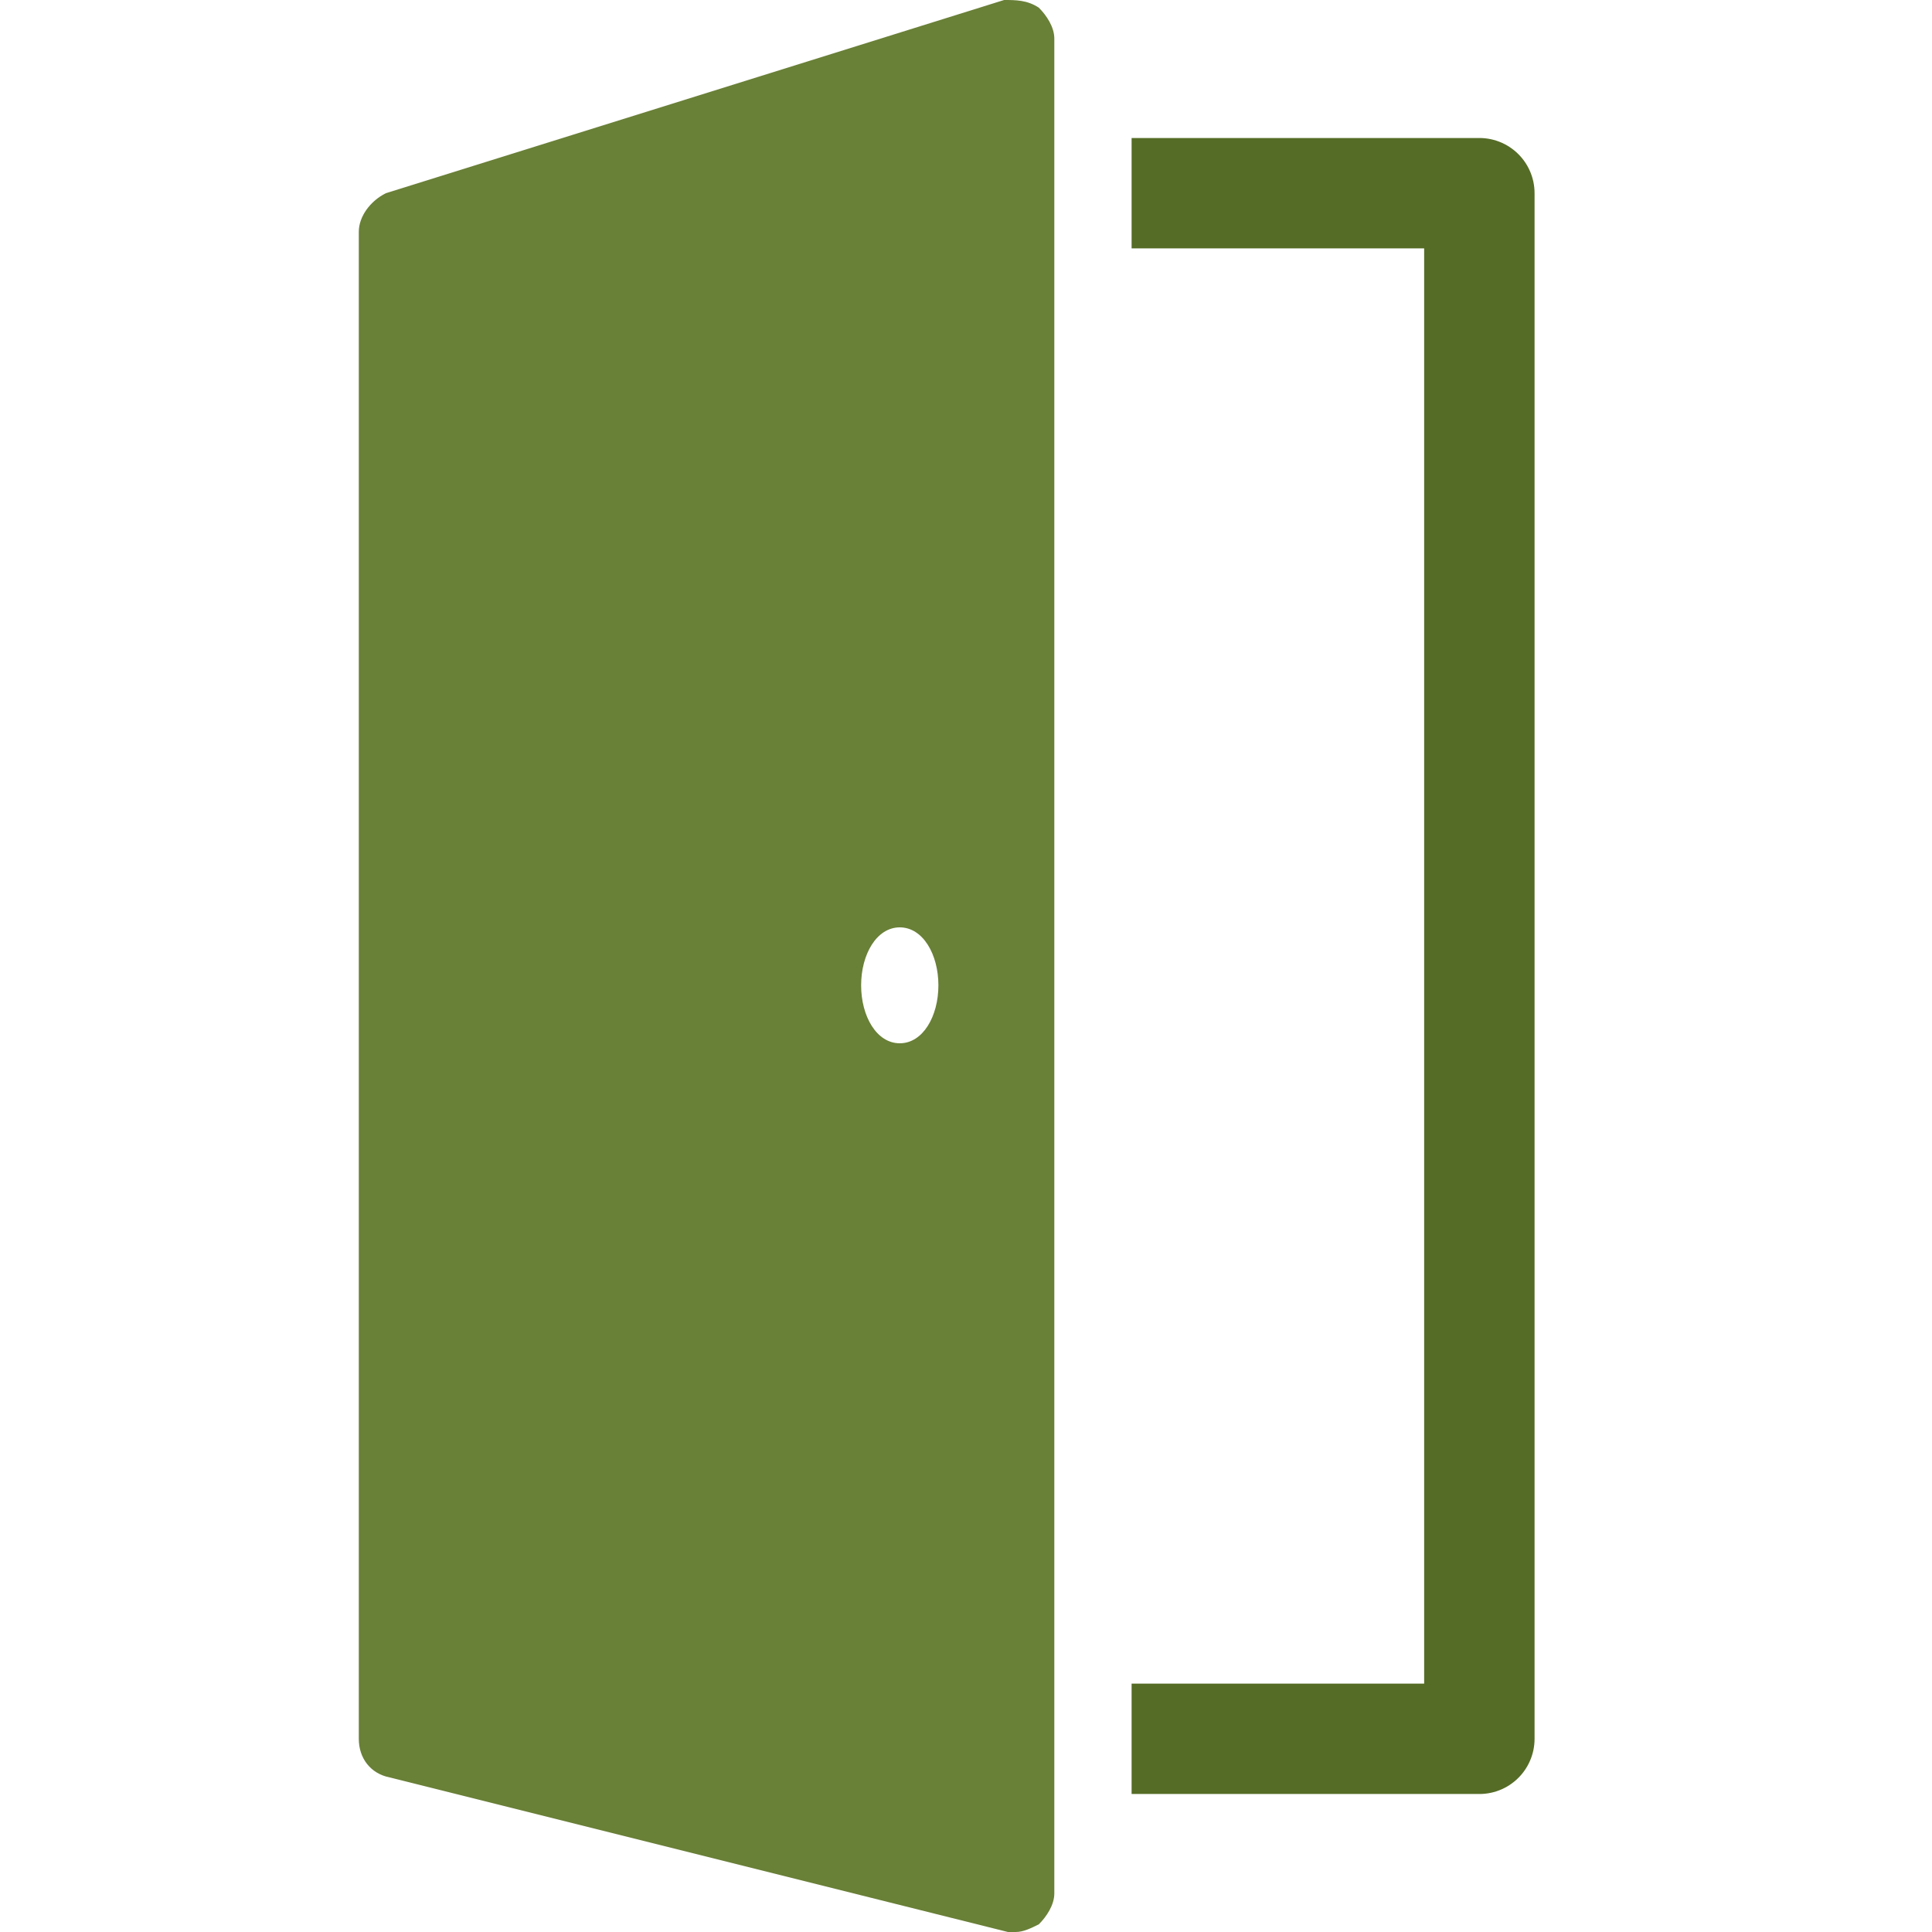 <svg width="35" height="35" viewBox="0 0 35 35" fill="none" xmlns="http://www.w3.org/2000/svg">
<g clip-path="url(#clip0_54_1849)">
<path d="M20.5 3.5H26.8V31.5H20.5" stroke="#556C26" stroke-width="2" stroke-miterlimit="10" stroke-linejoin="round"/>
<path d="M18.82 0.14C18.61 0 18.4 0 18.19 0L6.99 3.5C6.71 3.64 6.5 3.92 6.5 4.2V31.5C6.5 31.85 6.71 32.13 7.06 32.2L18.26 35C18.33 35 18.4 35 18.4 35C18.54 35 18.68 34.93 18.82 34.86C18.96 34.72 19.1 34.51 19.1 34.3V0.7C19.1 0.49 18.96 0.28 18.82 0.14ZM16.3 18.9C15.88 18.9 15.6 18.41 15.6 17.85C15.6 17.29 15.88 16.8 16.3 16.8C16.72 16.8 17 17.29 17 17.85C17 18.41 16.72 18.9 16.3 18.9Z" fill="#698037"/>
</g>
<defs>
<clipPath id="clip0_54_1849">
<rect width="35" height="35" fill="white"/>
</clipPath>
</defs>
</svg>
